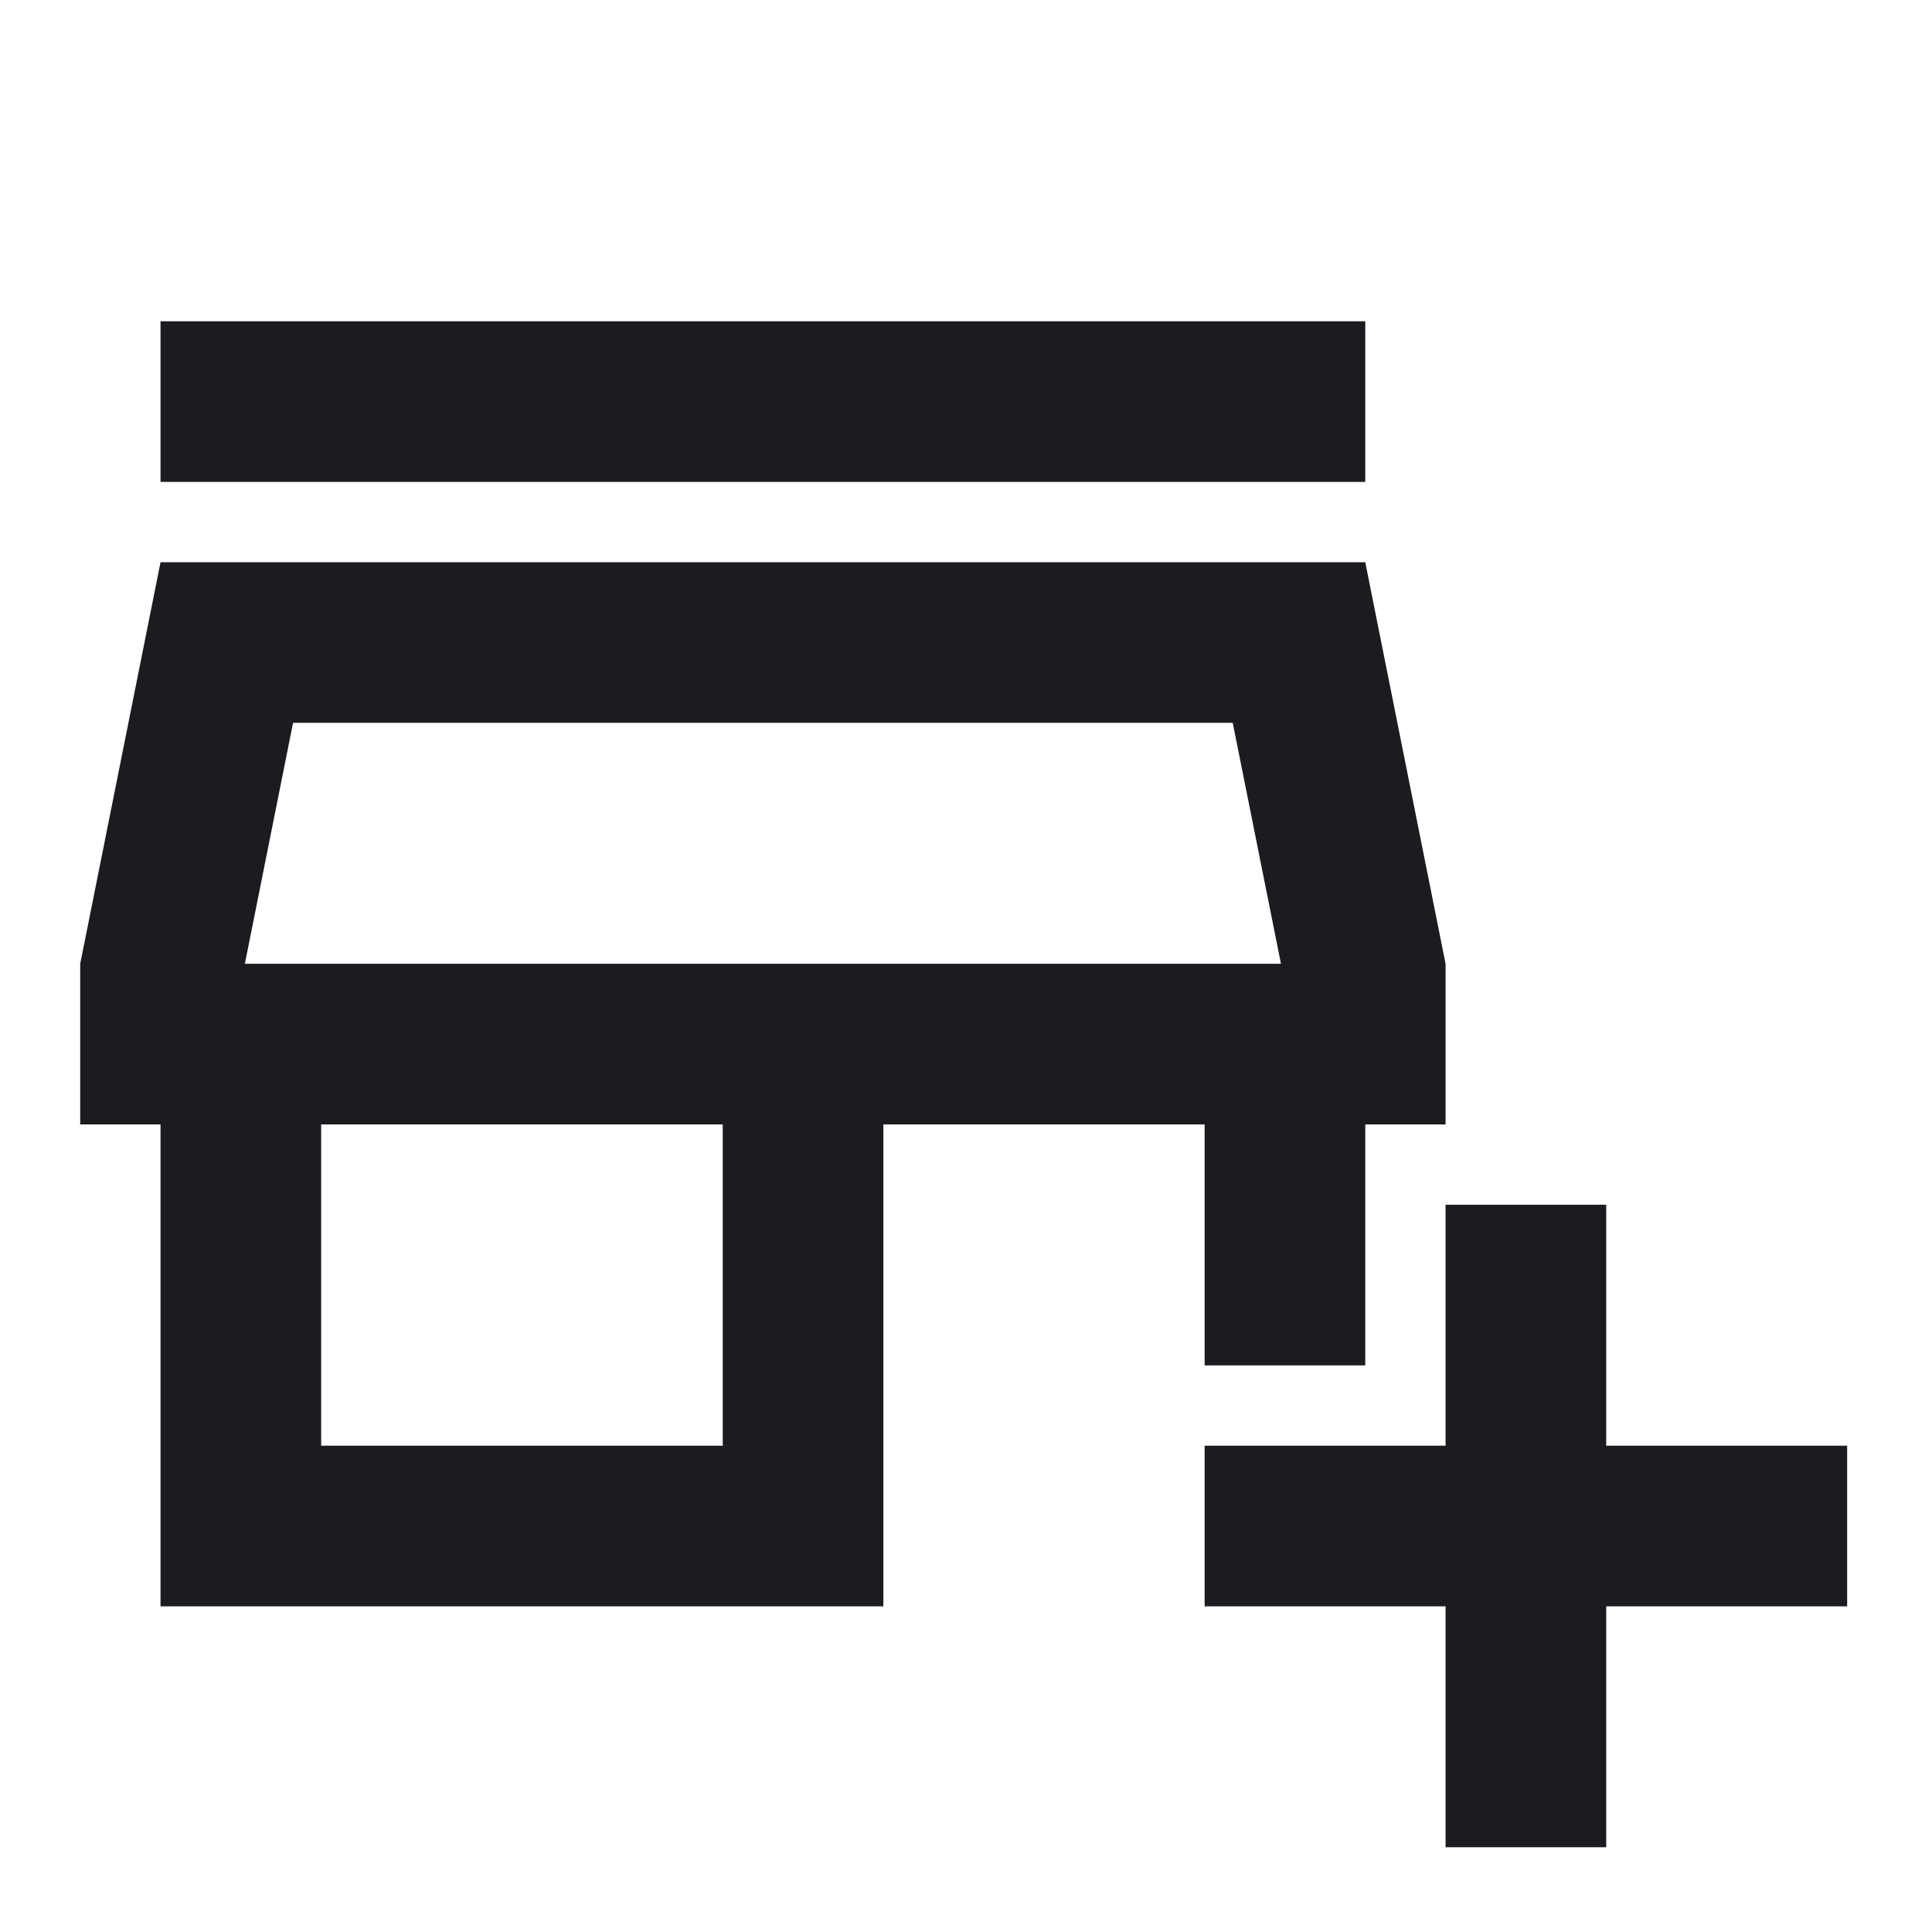 <svg width="35" height="35" viewBox="0 0 35 35" fill="none" xmlns="http://www.w3.org/2000/svg">
<mask id="mask0_5805_7412" style="mask-type:alpha" maskUnits="userSpaceOnUse" x="0" y="0" width="35" height="35">
<rect width="34.92" height="34.92" fill="#D9D9D9"/>
</mask>
<g mask="url(#mask0_5805_7412)">
<path d="M26.188 33.465V29.1H21.823V26.19H26.188V21.825H29.098V26.19H33.463V29.1H29.098V33.465H26.188ZM2.908 29.1V20.37H1.453V17.46L2.908 10.185H24.733L26.188 17.46V20.37H24.733V24.735H21.823V20.37H16.003V29.1H2.908ZM5.818 26.19H13.093V20.37H5.818V26.19ZM2.908 8.73V5.82H24.733V8.73H2.908ZM4.436 17.46H23.206L22.332 13.095H5.309L4.436 17.46Z" fill="#1C1B1F"/>
</g>
</svg>
